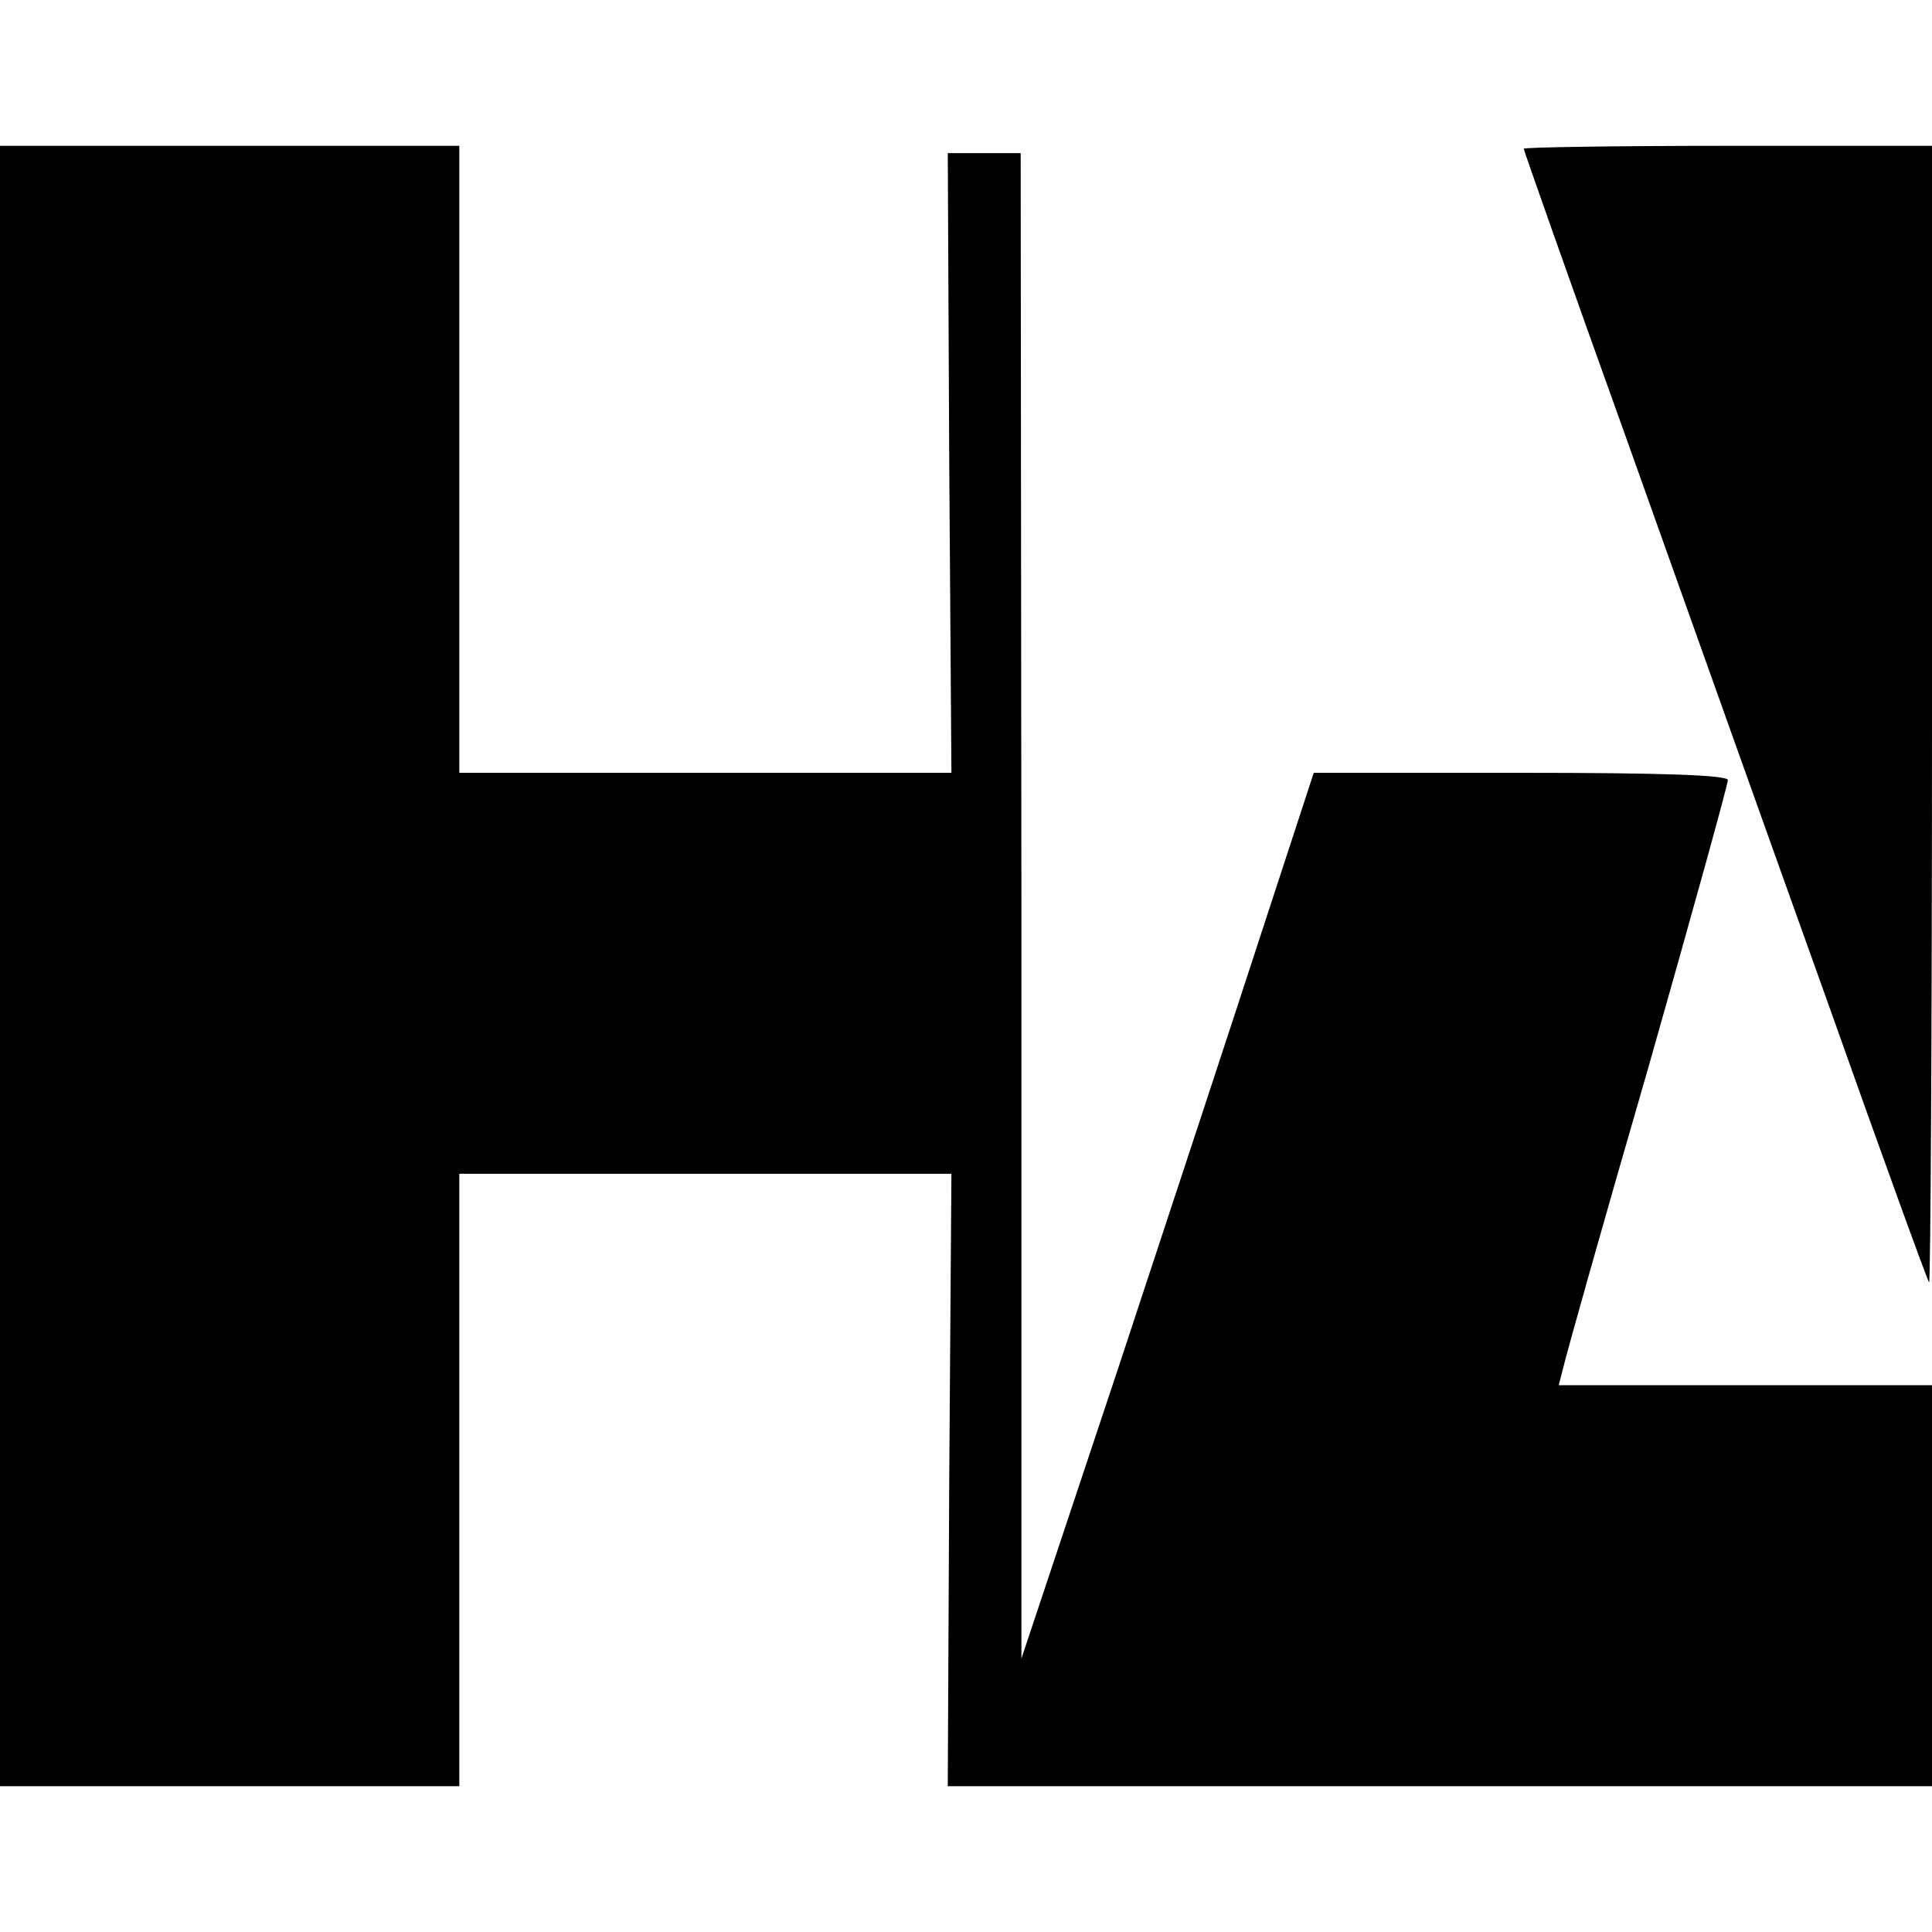 <?xml version="1.0" standalone="no"?>
<!DOCTYPE svg PUBLIC "-//W3C//DTD SVG 20010904//EN"
 "http://www.w3.org/TR/2001/REC-SVG-20010904/DTD/svg10.dtd">
<svg version="1.0" xmlns="http://www.w3.org/2000/svg"
 width="265pt" height="265pt" viewBox="0 0 265 265"
 preserveAspectRatio="xMidYMid meet">
<g transform="translate(0,265) scale(0.1,-0.1)"
fill="#000000" stroke="none">
<path d="M0 1325 l0 -1125 315 0 315 0 0 420 0 420 338 0 337 0 -3 -420 -2
-420 675 0 675 0 0 275 0 275 -256 0 -256 0 7 27 c3 14 55 199 116 409 60 211
109 388 109 394 0 7 -93 10 -284 10 l-284 0 -71 -217 c-39 -120 -129 -393
-200 -608 l-130 -390 0 1033 -1 1032 -50 0 -50 0 2 -425 3 -425 -337 0 -338 0
0 430 0 430 -315 0 -315 0 0 -1125z"/>
<path d="M2090 2446 c0 -2 63 -181 141 -398 77 -216 201 -564 276 -773 74
-209 137 -382 139 -384 2 -2 4 347 4 777 l0 782 -280 0 c-154 0 -280 -2 -280
-4z"/>
</g>
</svg>
